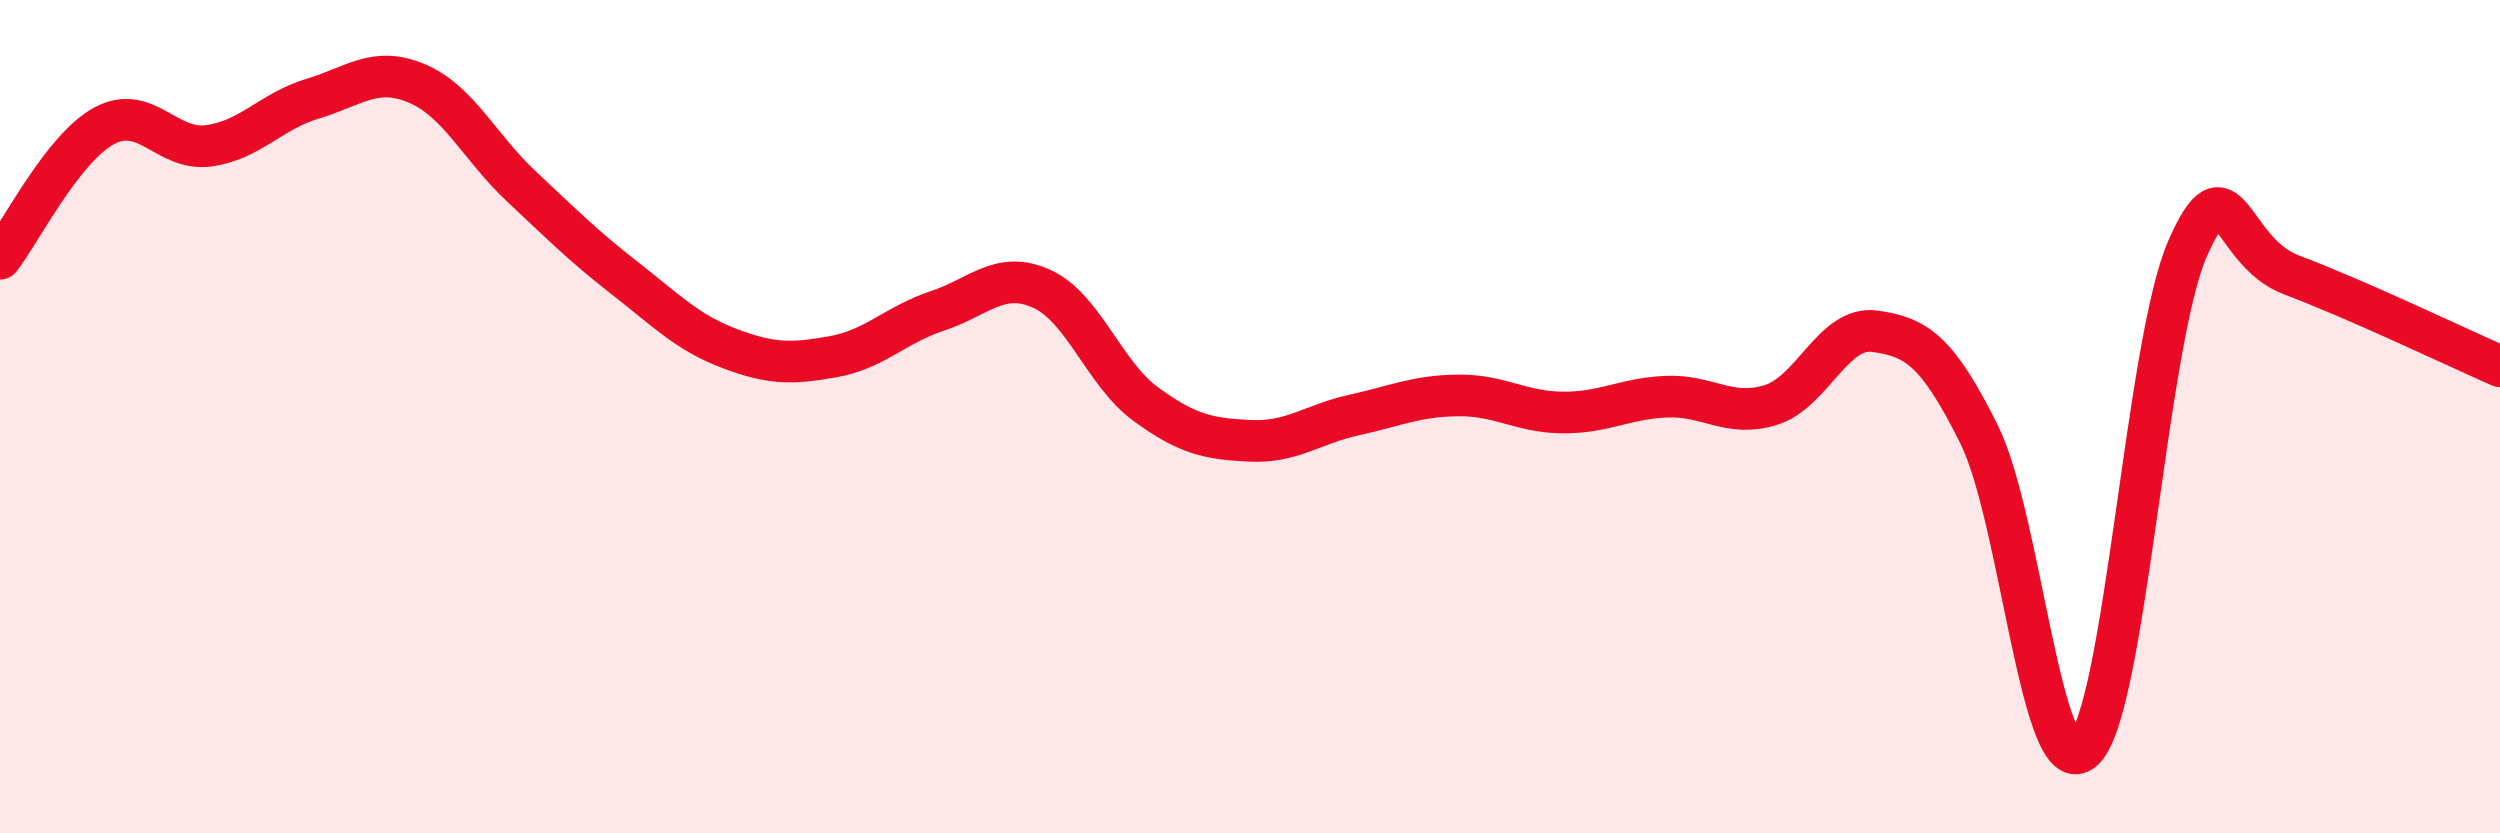 
    <svg width="60" height="20" viewBox="0 0 60 20" xmlns="http://www.w3.org/2000/svg">
      <path
        d="M 0,6.21 C 0.5,5.57 1.5,3.56 2.5,3.02 C 3.5,2.48 4,3.63 5,3.5 C 6,3.37 6.5,2.67 7.5,2.37 C 8.5,2.07 9,1.58 10,2 C 11,2.42 11.5,3.52 12.5,4.46 C 13.5,5.4 14,5.9 15,6.68 C 16,7.46 16.5,7.98 17.5,8.36 C 18.5,8.74 19,8.74 20,8.56 C 21,8.38 21.5,7.79 22.5,7.46 C 23.5,7.13 24,6.48 25,6.93 C 26,7.38 26.5,8.97 27.5,9.7 C 28.5,10.43 29,10.53 30,10.58 C 31,10.63 31.5,10.18 32.5,9.96 C 33.5,9.74 34,9.5 35,9.49 C 36,9.48 36.5,9.89 37.5,9.9 C 38.5,9.91 39,9.56 40,9.52 C 41,9.48 41.5,10.03 42.5,9.72 C 43.5,9.41 44,7.81 45,7.95 C 46,8.09 46.5,8.42 47.5,10.43 C 48.5,12.44 49,18.89 50,18 C 51,17.11 51.5,8.25 52.5,5.97 C 53.5,3.69 53.5,6.04 55,6.6 C 56.5,7.16 59,8.35 60,8.79L60 20L0 20Z"
        fill="#EB0A25"
        opacity="0.1"
        stroke-linecap="round"
        stroke-linejoin="round"
      />
      <path
        d="M 0,6.21 C 0.5,5.57 1.5,3.56 2.5,3.02 C 3.5,2.48 4,3.63 5,3.5 C 6,3.37 6.5,2.67 7.5,2.37 C 8.5,2.07 9,1.58 10,2 C 11,2.42 11.5,3.52 12.5,4.46 C 13.5,5.4 14,5.9 15,6.68 C 16,7.46 16.5,7.98 17.5,8.36 C 18.5,8.74 19,8.74 20,8.56 C 21,8.38 21.5,7.79 22.5,7.46 C 23.5,7.13 24,6.48 25,6.93 C 26,7.38 26.5,8.97 27.5,9.7 C 28.5,10.43 29,10.53 30,10.58 C 31,10.63 31.5,10.18 32.5,9.96 C 33.5,9.74 34,9.5 35,9.49 C 36,9.48 36.5,9.89 37.5,9.9 C 38.5,9.91 39,9.56 40,9.52 C 41,9.48 41.5,10.03 42.5,9.72 C 43.5,9.41 44,7.81 45,7.95 C 46,8.09 46.5,8.42 47.5,10.43 C 48.5,12.44 49,18.89 50,18 C 51,17.11 51.5,8.25 52.5,5.97 C 53.5,3.69 53.5,6.04 55,6.6 C 56.5,7.16 59,8.35 60,8.79"
        stroke="#EB0A25"
        stroke-width="1"
        fill="none"
        stroke-linecap="round"
        stroke-linejoin="round"
      />
    </svg>
  
